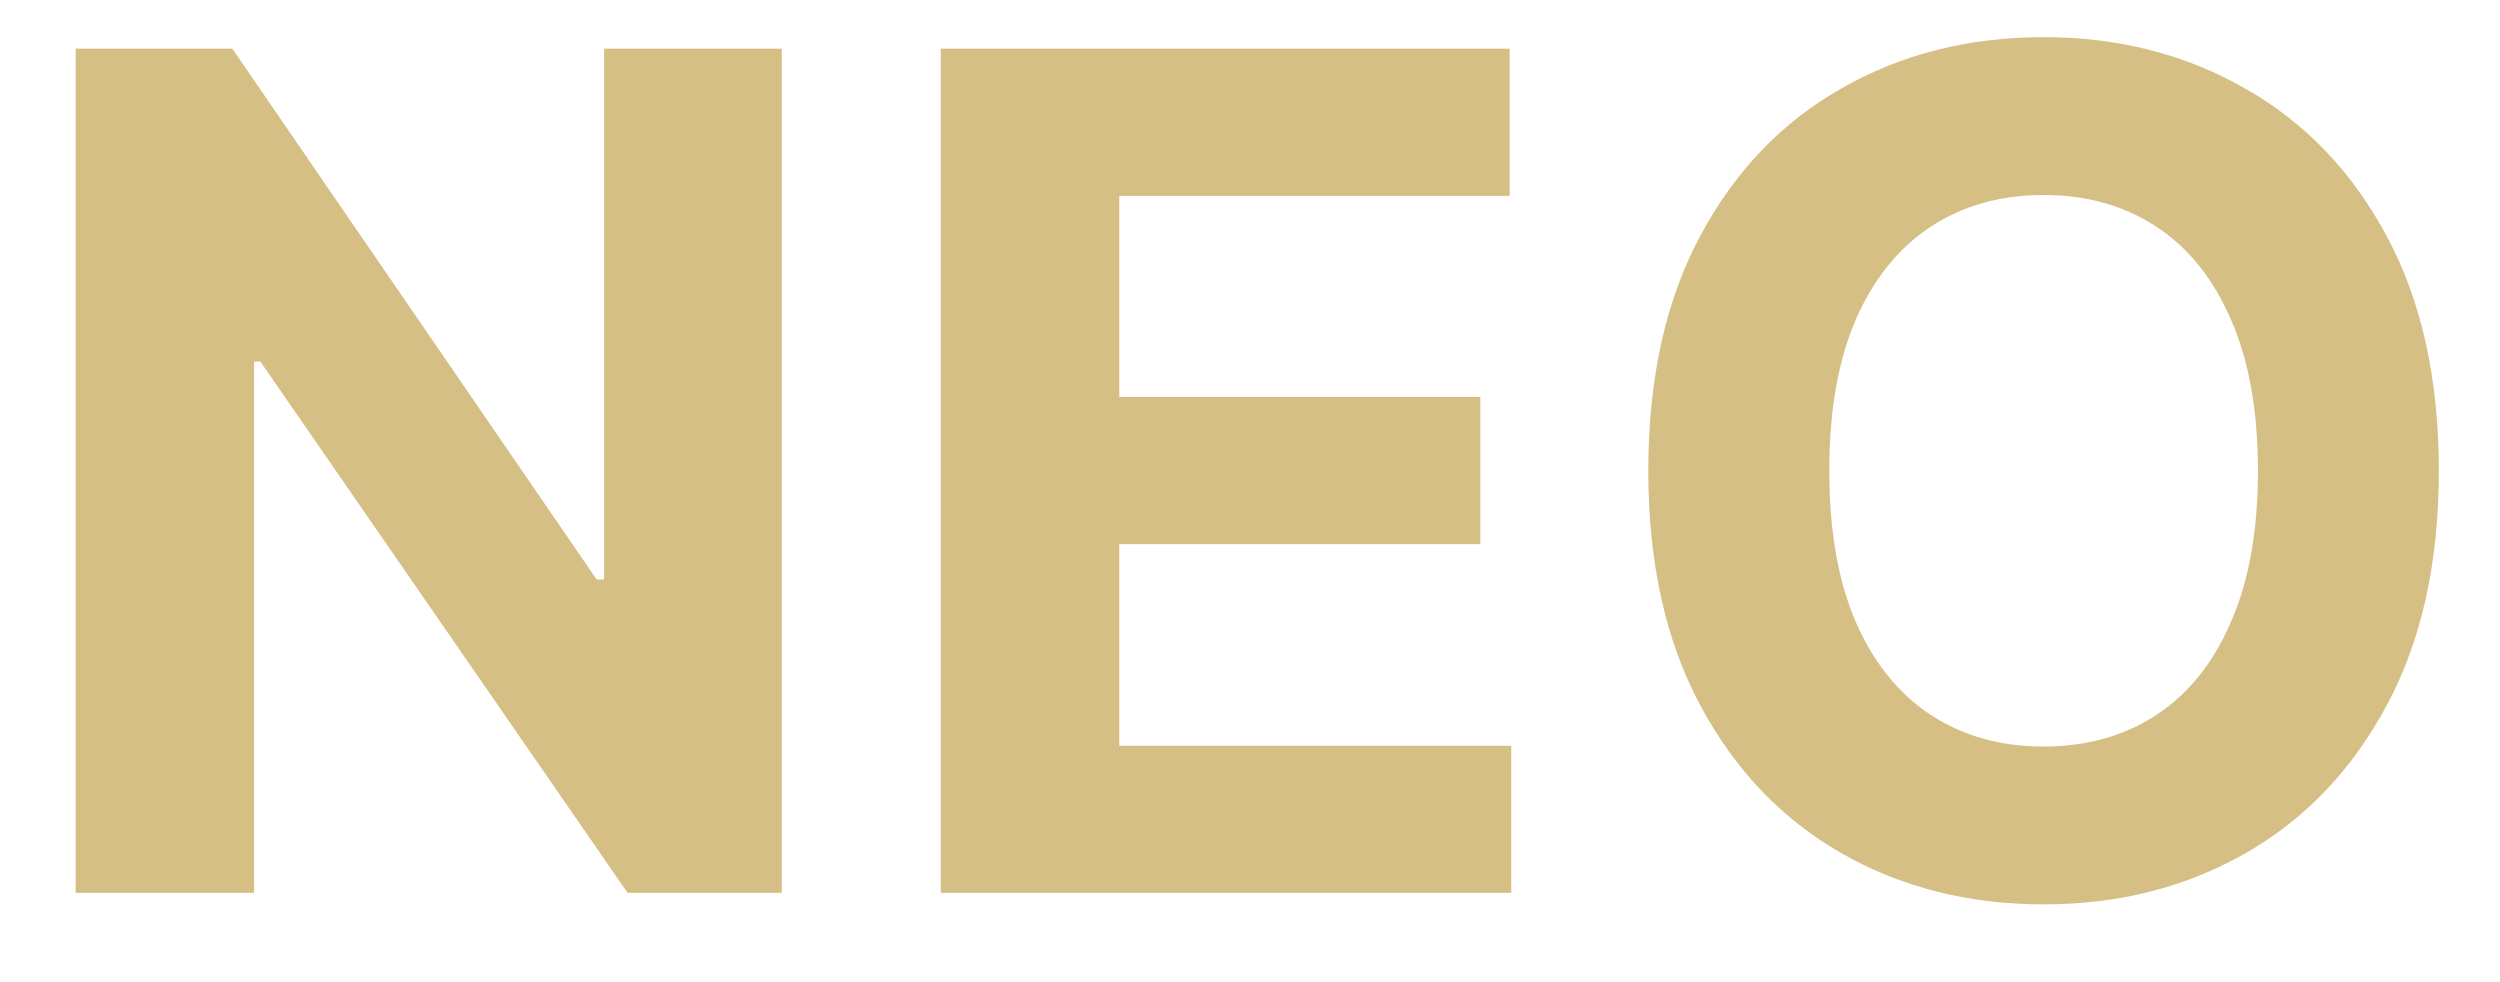 <svg width="28" height="11" viewBox="0 0 28 11" fill="none" xmlns="http://www.w3.org/2000/svg">
<path d="M8.756 0.545V10H7.029L2.916 4.049H2.846V10H0.847V0.545H2.602L6.683 6.491H6.766V0.545H8.756ZM10.537 10V0.545H16.908V2.194H12.536V4.446H16.58V6.094H12.536V8.352H16.926V10H10.537ZM27.315 5.273C27.315 6.304 27.12 7.181 26.729 7.904C26.341 8.627 25.812 9.18 25.141 9.561C24.473 9.94 23.722 10.129 22.888 10.129C22.048 10.129 21.294 9.938 20.626 9.557C19.958 9.175 19.43 8.623 19.043 7.899C18.655 7.176 18.461 6.301 18.461 5.273C18.461 4.242 18.655 3.365 19.043 2.641C19.43 1.918 19.958 1.367 20.626 0.989C21.294 0.607 22.048 0.416 22.888 0.416C23.722 0.416 24.473 0.607 25.141 0.989C25.812 1.367 26.341 1.918 26.729 2.641C27.12 3.365 27.315 4.242 27.315 5.273ZM25.289 5.273C25.289 4.605 25.189 4.042 24.988 3.583C24.792 3.125 24.513 2.777 24.153 2.54C23.793 2.303 23.371 2.184 22.888 2.184C22.405 2.184 21.983 2.303 21.623 2.54C21.263 2.777 20.983 3.125 20.783 3.583C20.586 4.042 20.488 4.605 20.488 5.273C20.488 5.941 20.586 6.504 20.783 6.962C20.983 7.421 21.263 7.769 21.623 8.006C21.983 8.243 22.405 8.361 22.888 8.361C23.371 8.361 23.793 8.243 24.153 8.006C24.513 7.769 24.792 7.421 24.988 6.962C25.189 6.504 25.289 5.941 25.289 5.273Z" fill="#D6BF84"/>
</svg>
